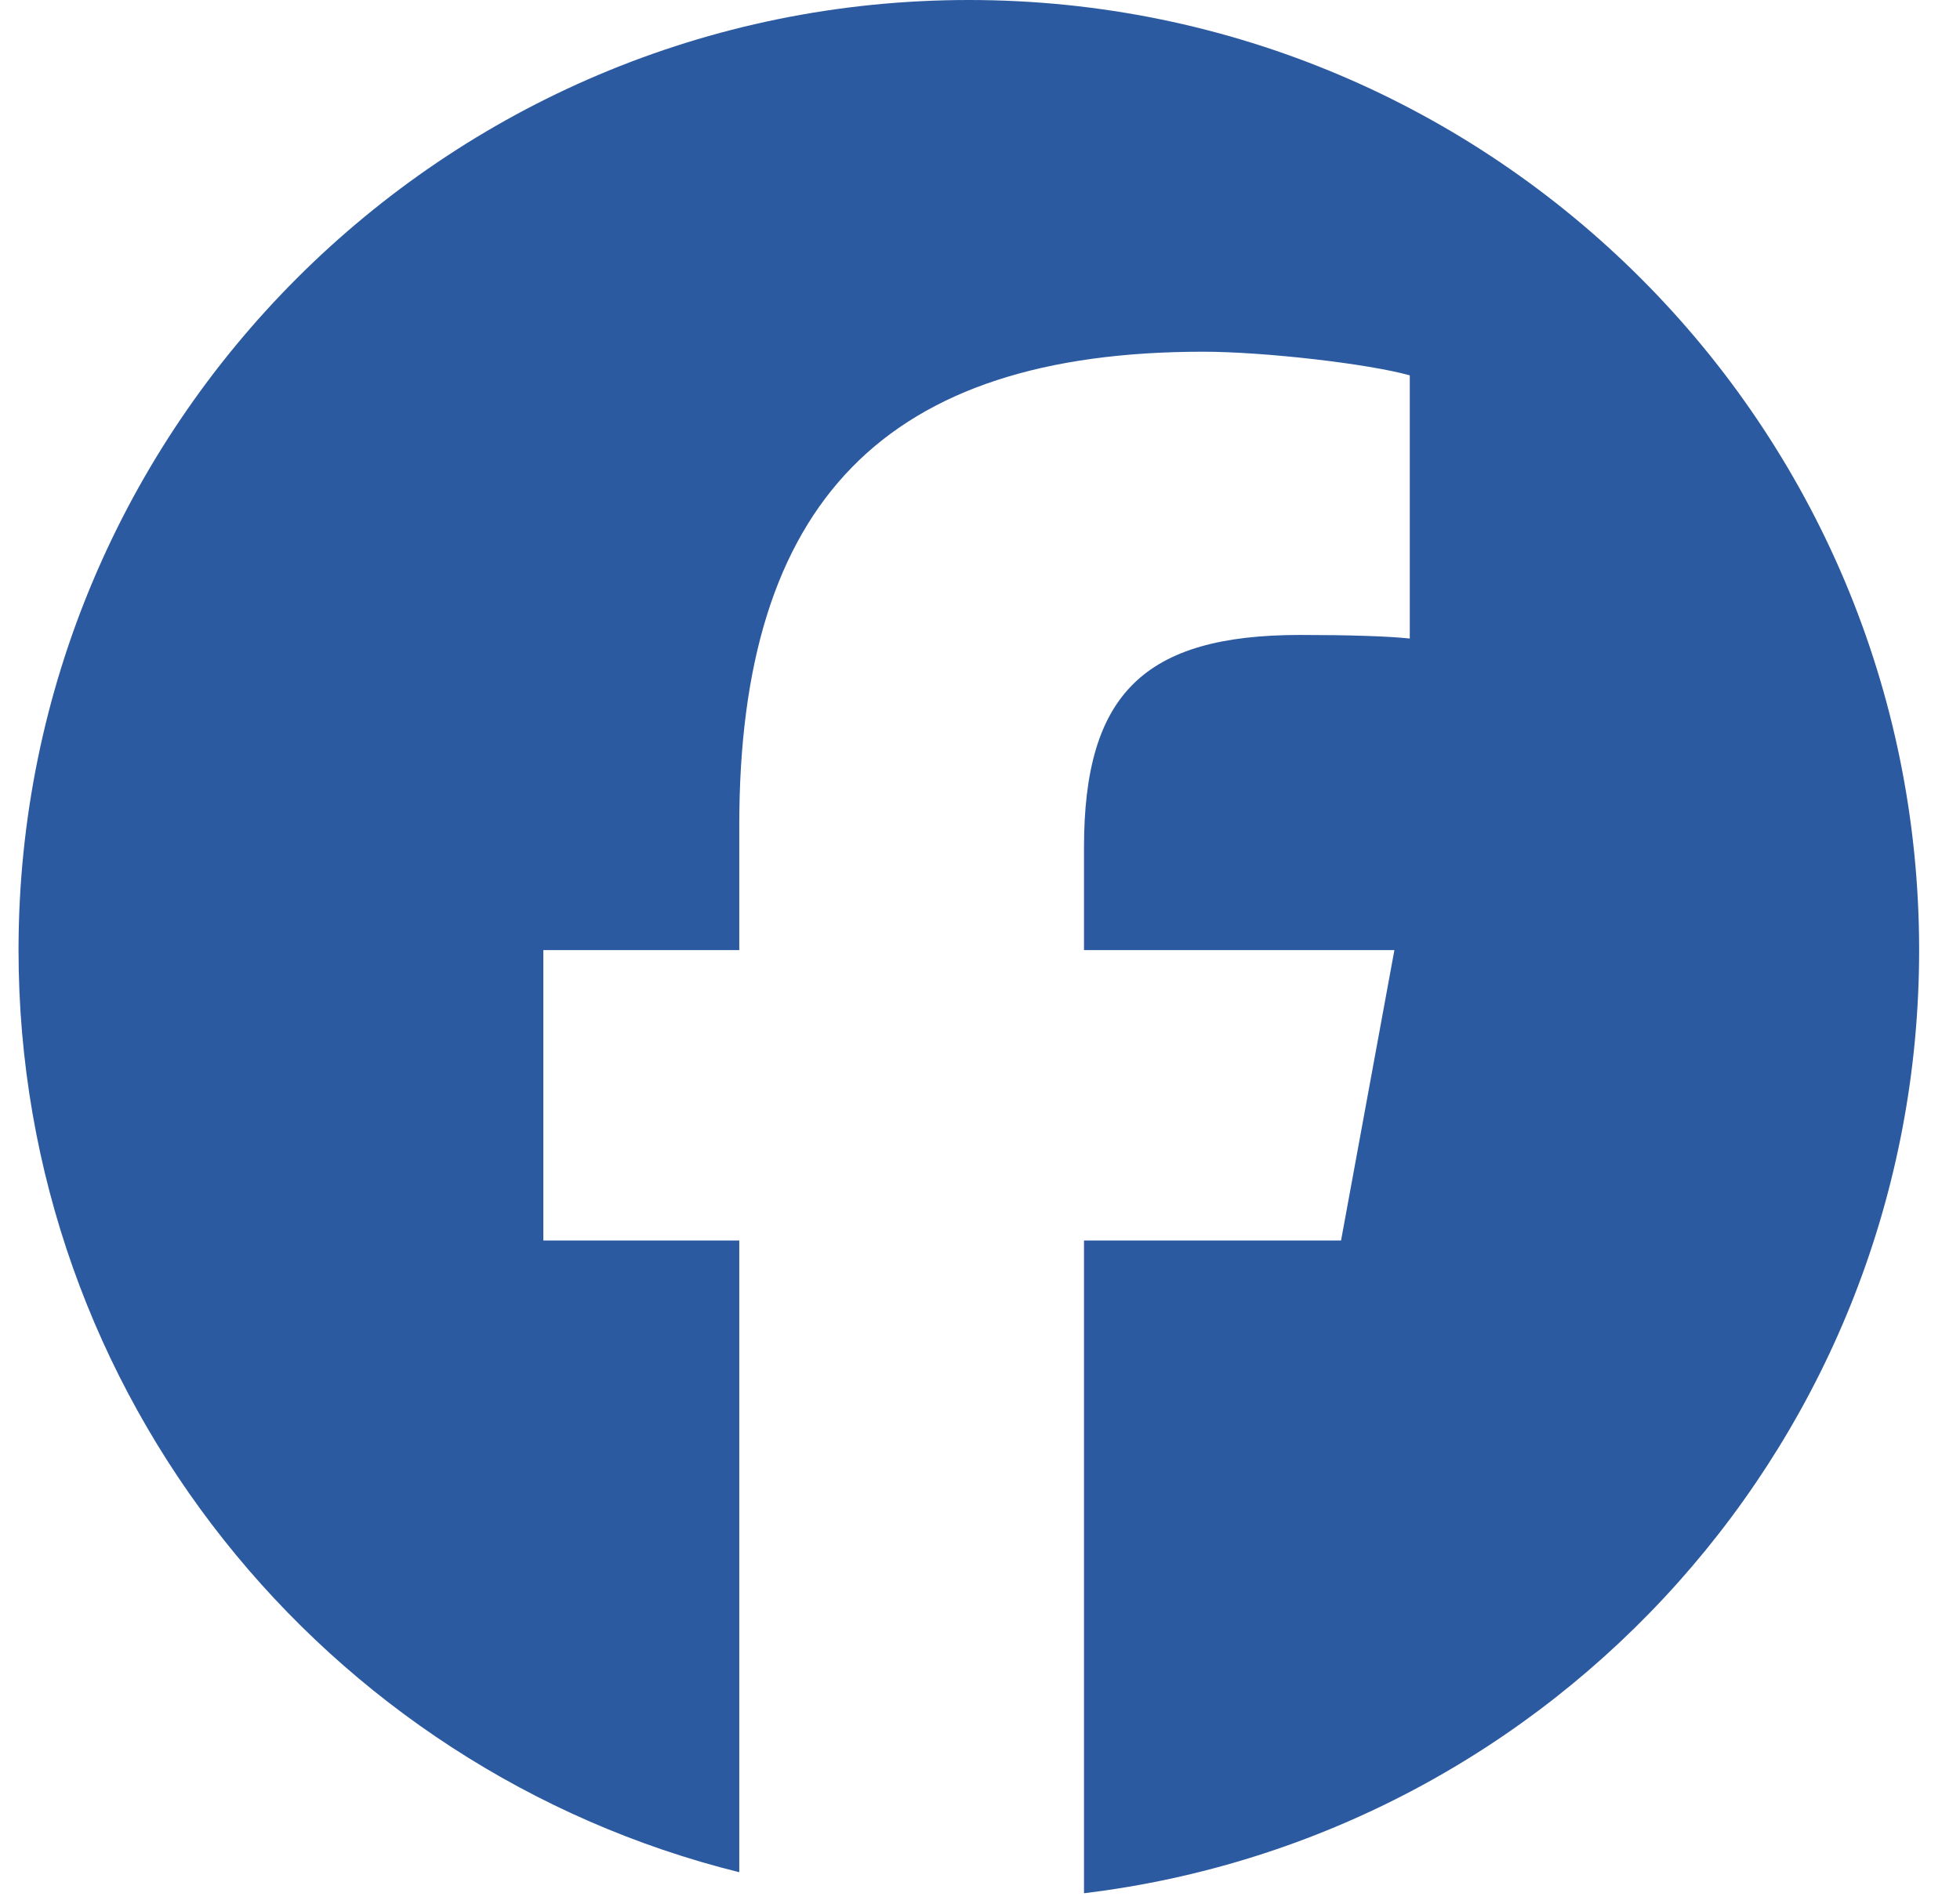 <svg width="33" height="32" viewBox="0 0 33 32" fill="none" xmlns="http://www.w3.org/2000/svg">
<g clip-path="url(#clip0_622_23130)">
<path d="M32.312 16C32.312 7.164 25.148 0 16.312 0C7.475 0 0.312 7.164 0.312 16C0.312 23.503 5.478 29.8 12.447 31.529V20.89H9.148V16H12.447V13.893C12.447 8.447 14.912 5.923 20.258 5.923C21.272 5.923 23.021 6.122 23.736 6.321V10.753C23.359 10.713 22.703 10.693 21.888 10.693C19.265 10.693 18.251 11.687 18.251 14.271V16H23.477L22.579 20.89H18.251V31.883C26.174 30.926 32.312 24.18 32.312 16H32.312Z" fill="#2C5AA0"/>
</g>
<defs>
<clipPath id="clip0_622_23130">
<rect width="32" height="32" fill="white" transform="translate(0.312)"/>
</clipPath>
</defs>
</svg>
